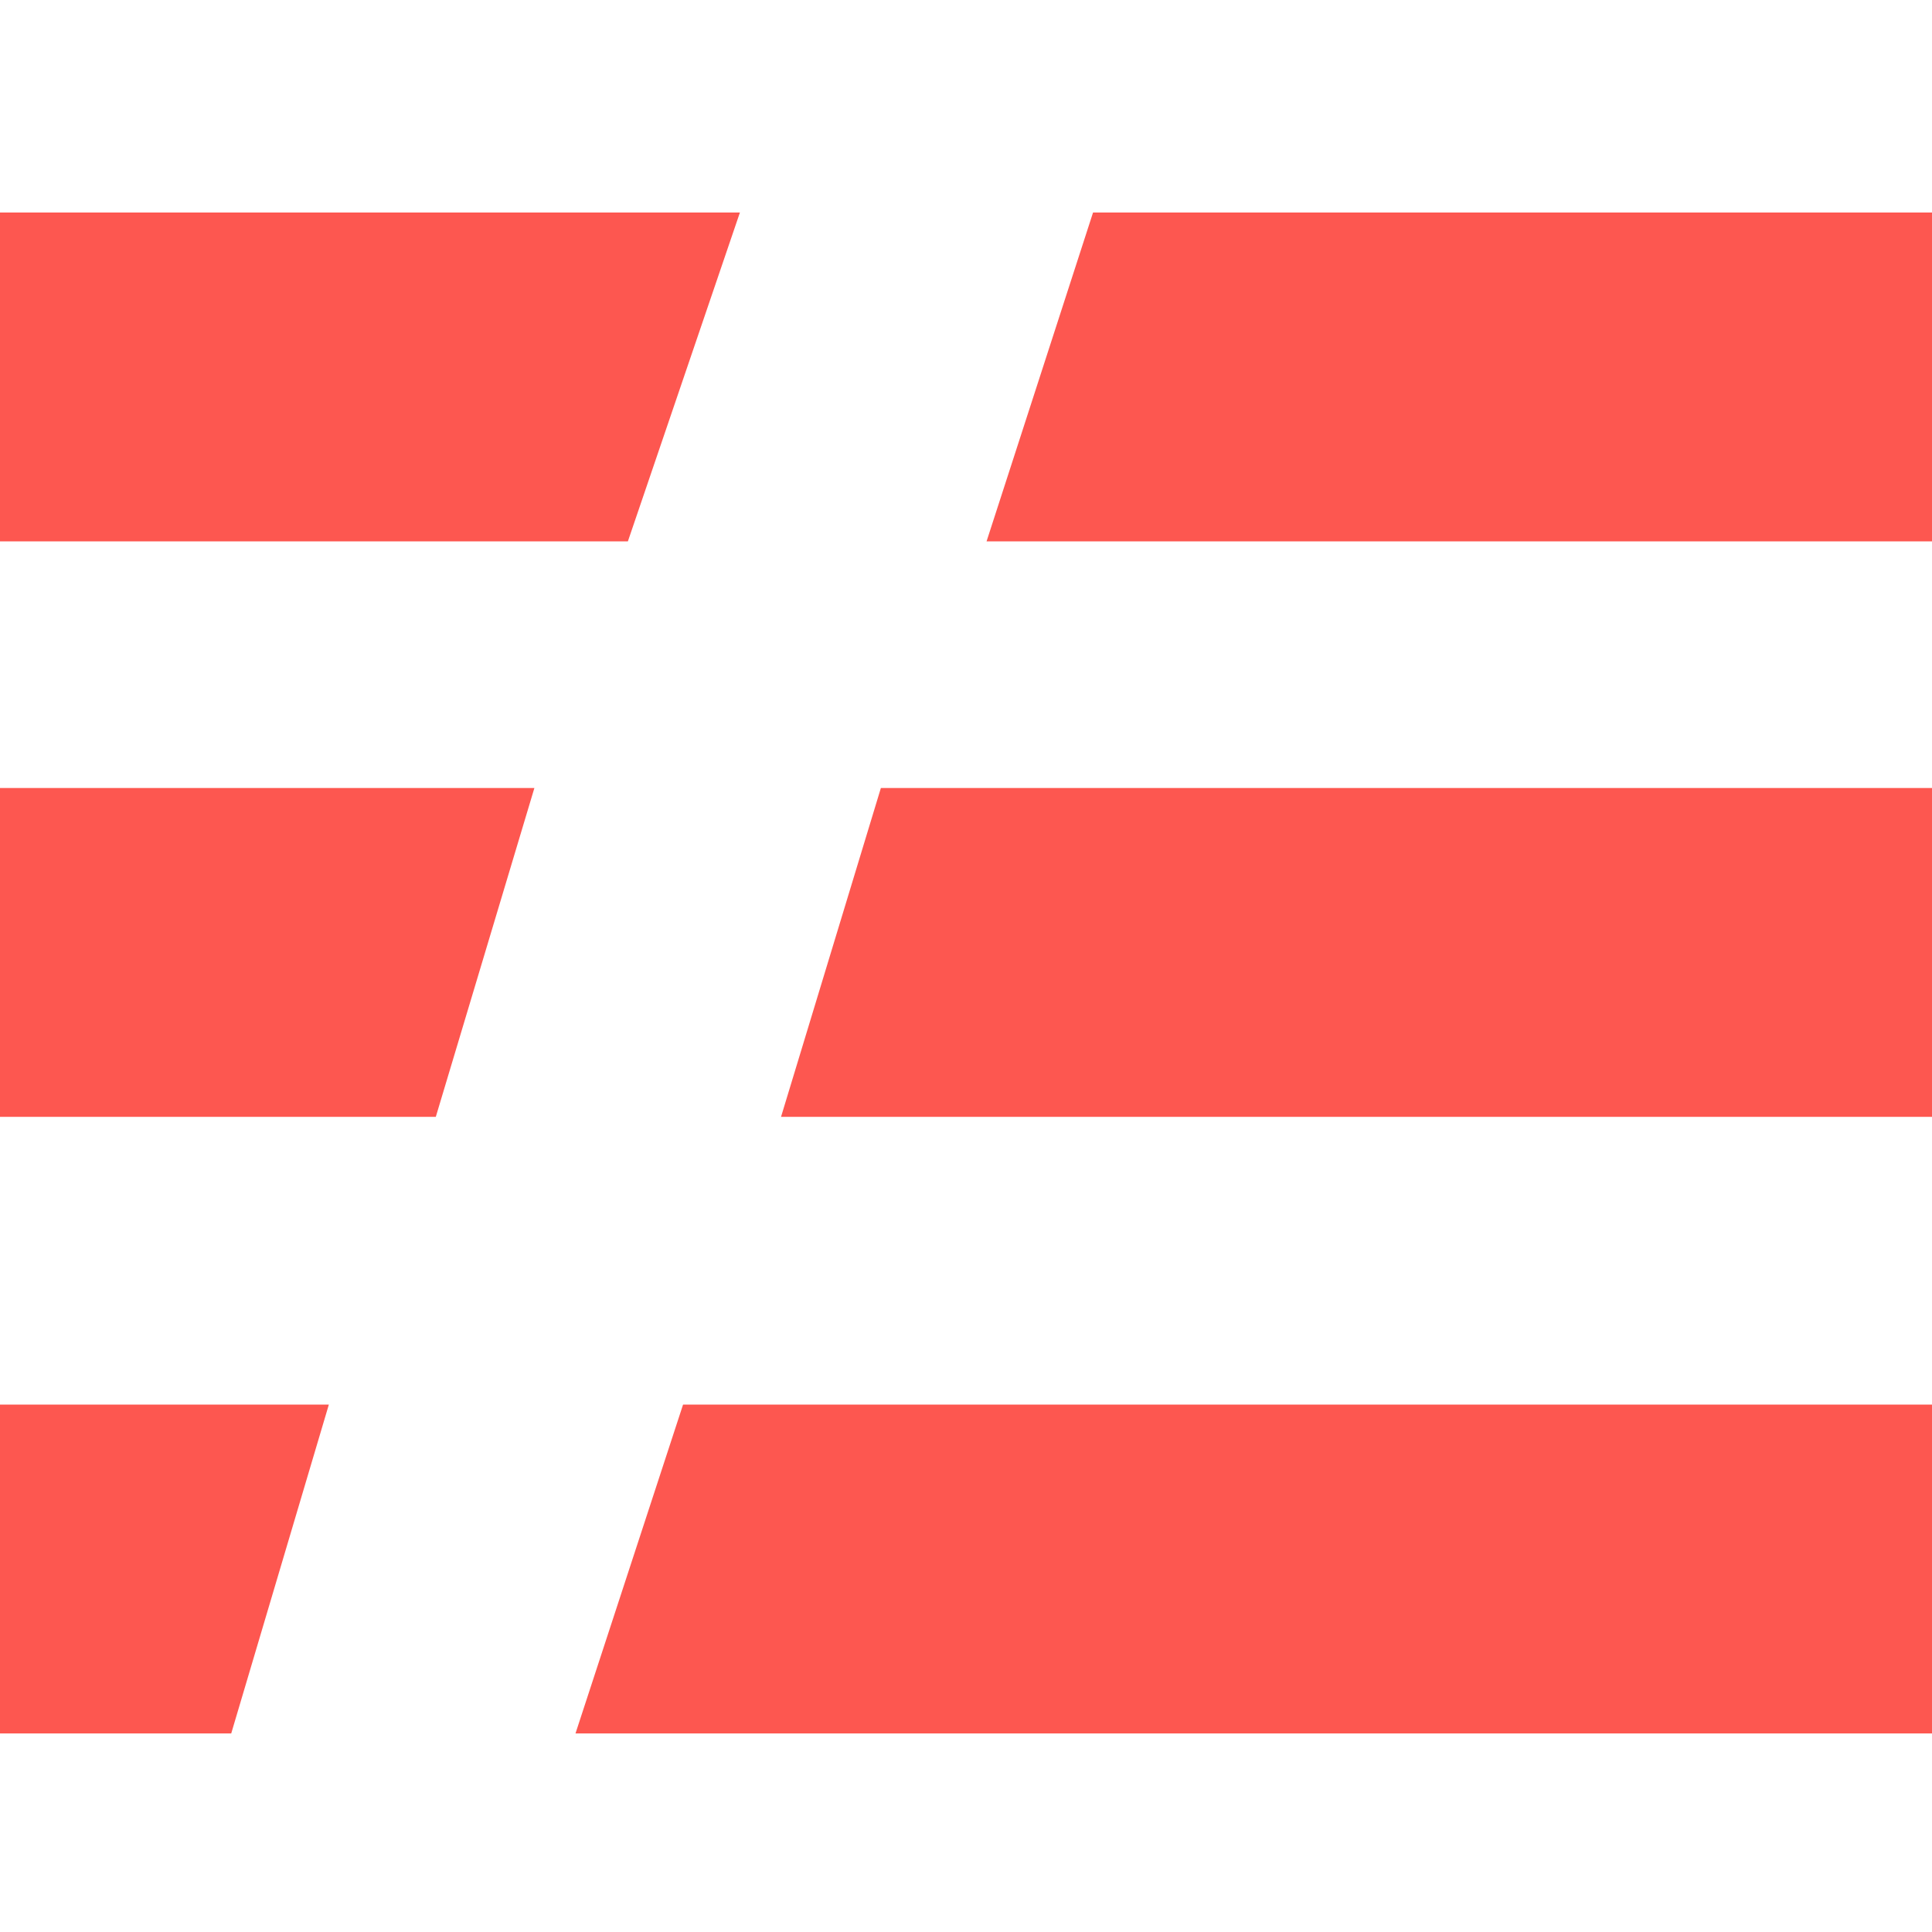 <svg width="100" height="100" viewBox="0 0 100 100" fill="none" xmlns="http://www.w3.org/2000/svg">
<g id="serverless">
<g id="serverless_2">
<path id="Vector" d="M32.499 28.021L38.298 11H0V28.021H32.499ZM100 28.021V11H56.576L51.064 28.021H100ZM22.557 57.808L27.66 40.787H0V57.808H22.557ZM100 57.808V40.787H45.594L40.426 57.808H100ZM11.968 89.723L17.021 72.702H0V89.723H11.968ZM100 89.723V72.702H35.355L29.787 89.723H100Z" fill="#FD5750"/>
</g>
</g>
</svg>
